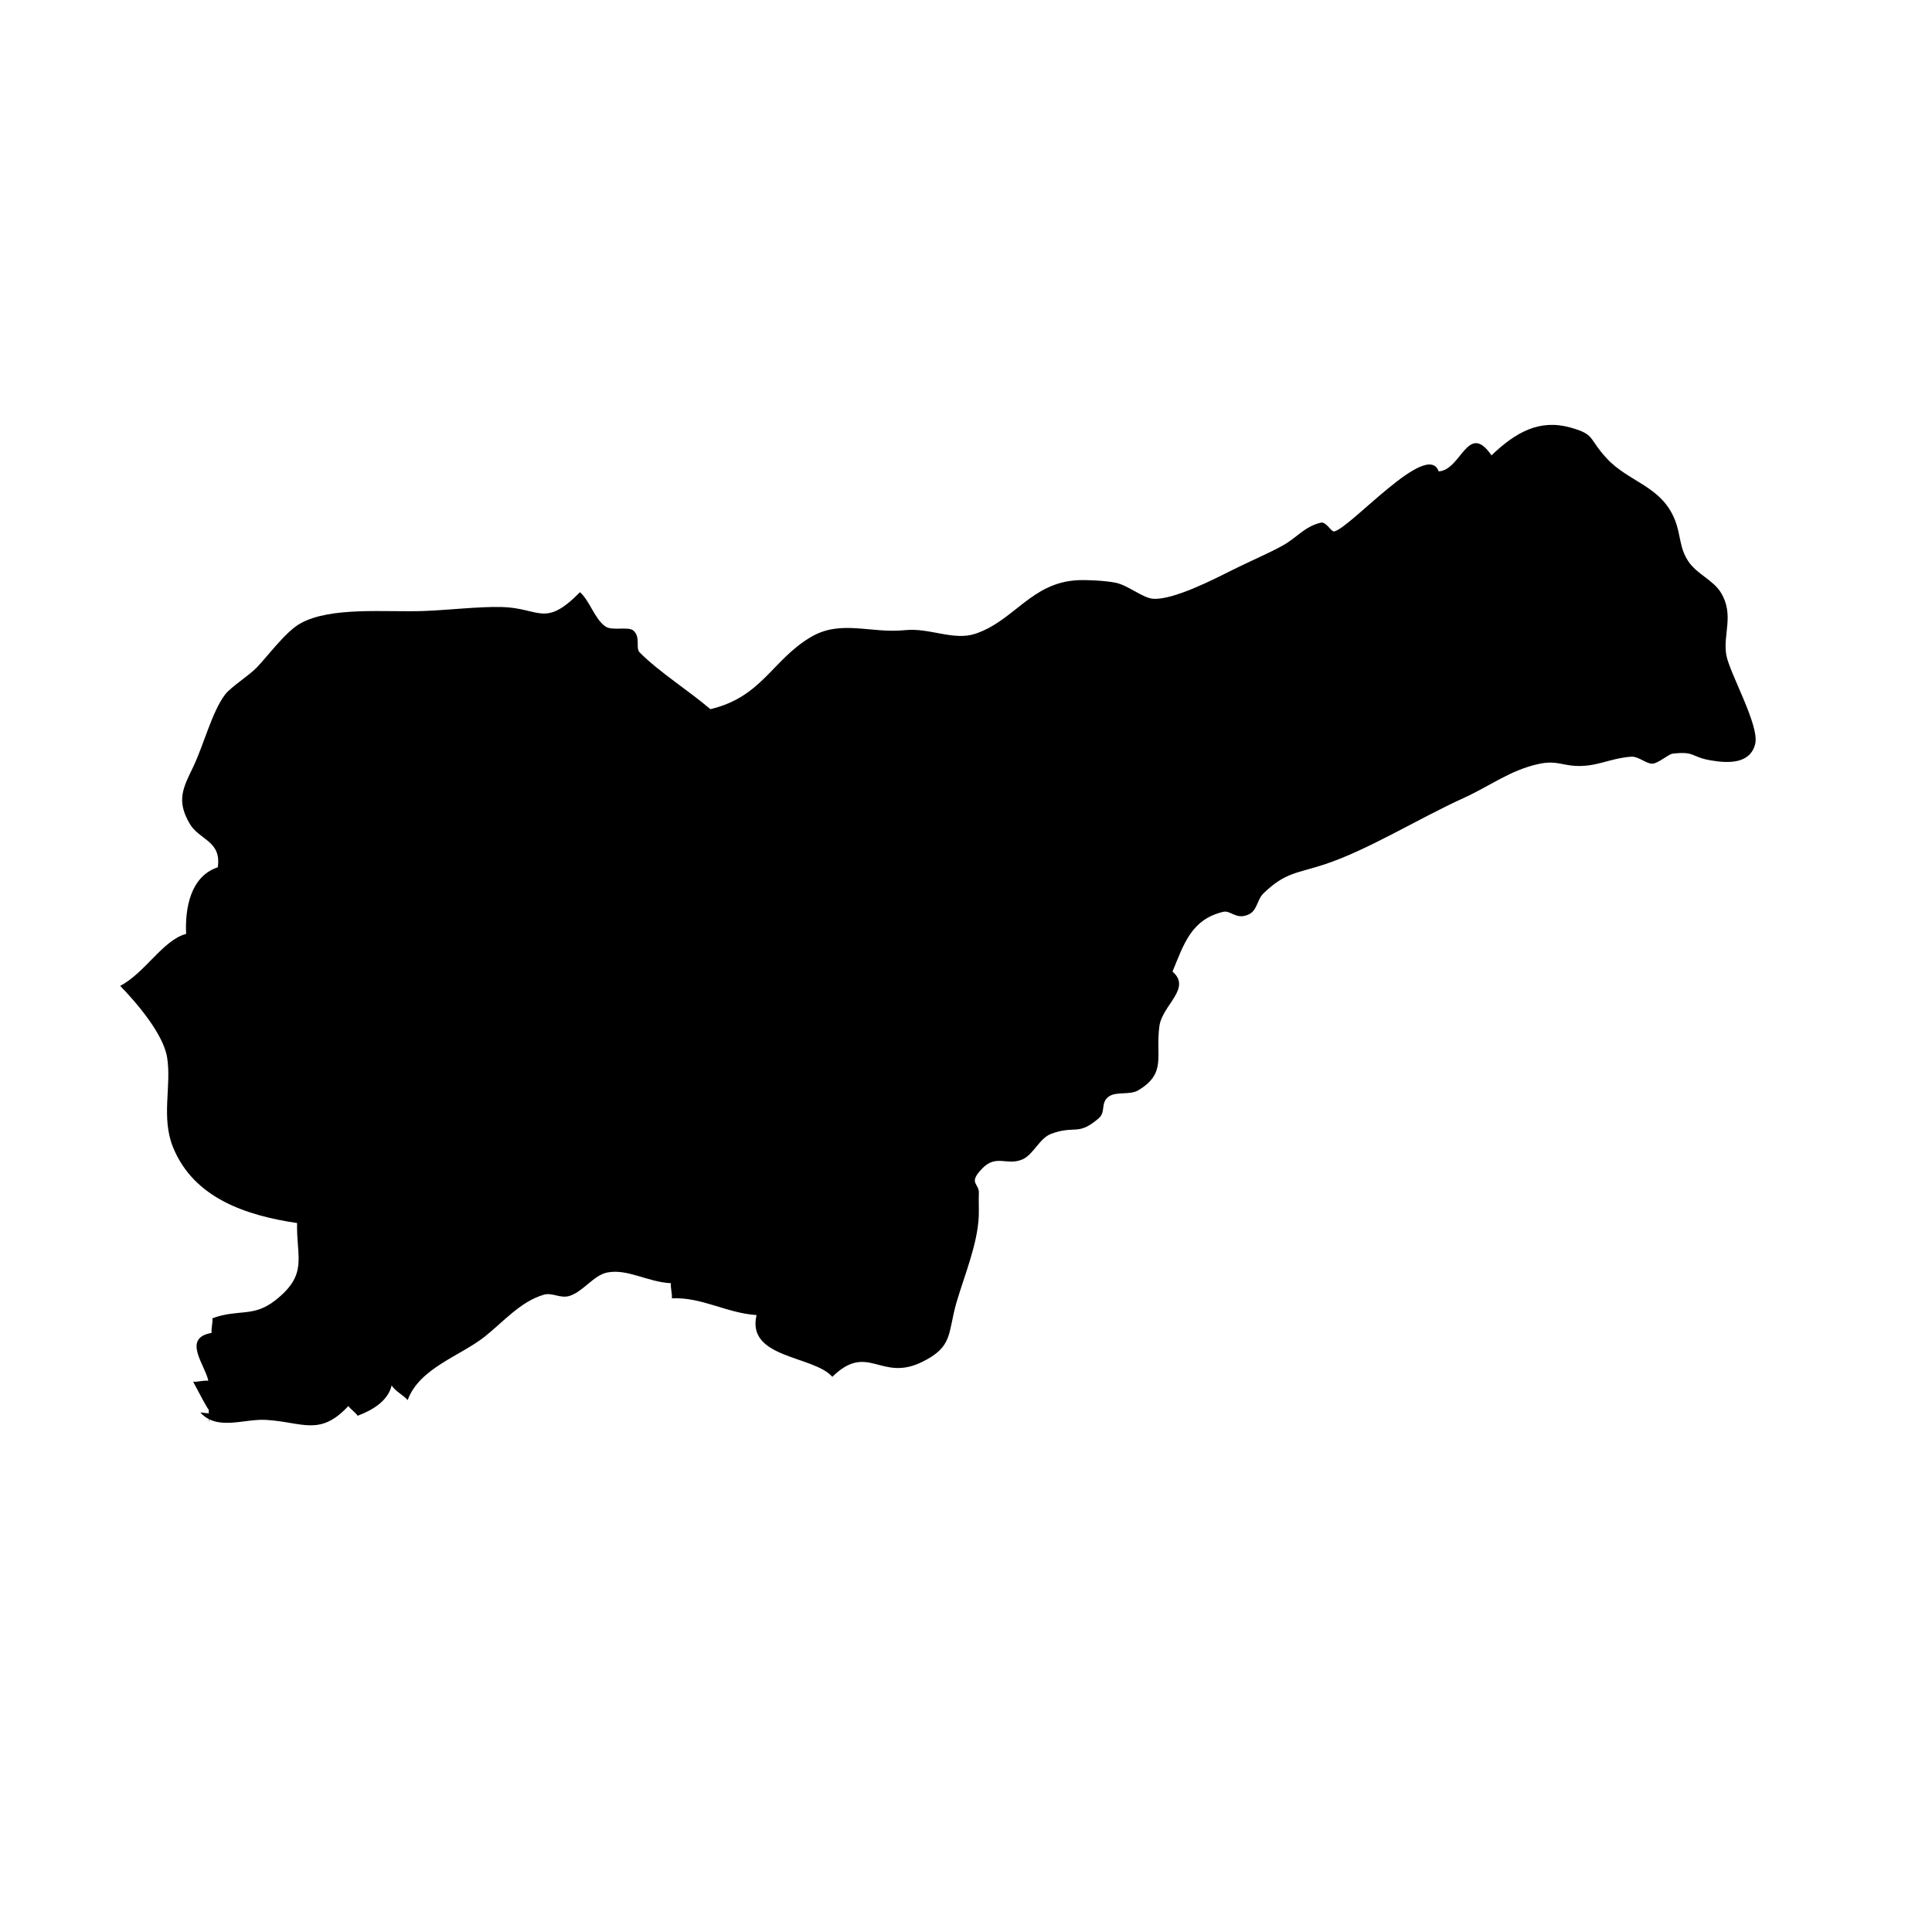 <?xml version="1.0" encoding="UTF-8"?>
<!-- Uploaded to: ICON Repo, www.iconrepo.com, Generator: ICON Repo Mixer Tools -->
<svg fill="#000000" width="800px" height="800px" version="1.1" viewBox="144 144 512 512" xmlns="http://www.w3.org/2000/svg">
 <path d="m199.32 517.56c-0.367-0.18-2.832-4.977-4.137-7.391 1.215 0.105 2.801-0.418 4.031-0.25-0.875-4.203-7.055-11.352 0.863-12.68-0.145-1.168 0.352-2.731 0.211-3.883 7.019-2.562 10.793-0.141 16.672-4.758 8.785-6.902 5.551-11.297 5.769-20.477-13.324-1.984-27.312-6.492-32.848-20.027-3.269-8-0.367-16.309-1.598-23.891-0.996-6.141-7.984-14.379-12.438-18.934 6.609-3.441 11.402-12.211 17.48-13.77-0.324-6.746 1.137-15.27 8.387-17.652 1.031-7.074-4.856-7.129-7.461-11.594-3.617-6.176-1.656-9.578 0.945-15.012 2.836-5.934 5.031-14.73 8.484-19.215 1.5-1.949 6.316-5.023 8.281-7.043 2.984-3.074 7.664-9.508 11.559-11.719 8.035-4.566 22.641-2.984 32.723-3.34 6.457-0.227 14.574-1.203 20.633-1.062 10.207 0.238 11.406 5.637 20.828-3.926 2.574 2.273 3.891 7.09 6.695 9.059 1.867 1.316 6.141-0.098 7.488 1.145 1.965 1.785 0.465 4.57 1.621 5.75 5.125 5.188 13.18 10.254 18.75 15.047 13.648-3.215 16.359-13 26.57-19.078 8.027-4.777 15.906-0.902 25.066-1.863 6.383-0.676 12.82 2.883 18.582 0.957 10.316-3.445 14.793-13.547 27.078-14.188 2.519-0.133 7.367 0.125 10.07 0.66 3.219 0.629 7.203 4.027 9.895 4.254 5.309 0.438 16.34-5.234 20.945-7.559 4.488-2.262 9.926-4.539 13.66-6.656 3.562-2.012 5.617-4.926 9.898-5.949 1.465-0.348 2.746 2.535 3.594 2.316 4.551-1.164 24.676-24.285 27.645-15.91 6-0.297 7.727-13.383 14-4.242 6.402-6.137 12.727-9.68 20.949-7.367 6.629 1.867 4.602 2.766 9.621 8.195 5.82 6.289 14.523 7.289 18.062 16.34 1.602 4.117 1.094 7.211 3.527 10.902 2.242 3.402 6.613 4.949 8.664 8.352 3.547 5.898 0.484 10.934 1.395 16.418 0.789 4.769 8.898 18.762 7.656 23.668-1.328 5.238-6.973 5.164-11.855 4.309-5.297-0.934-4.027-2.457-10.035-1.762-0.973 0.109-3.41 2.231-4.973 2.602-1.773 0.414-3.894-1.98-6.07-1.797-5.856 0.48-9.039 2.746-14.781 2.43-3.387-0.18-5.219-1.492-9.691-0.504-7.594 1.676-12.785 5.809-19.941 9.062-11.992 5.453-25.297 13.77-36.777 17.547-7.371 2.422-10.348 2.062-16.172 7.668-1.754 1.684-1.586 4.613-4.074 5.664-3.285 1.387-4.578-1.254-6.644-0.75-8.41 2.035-10.344 8.422-13.395 15.828 5.176 4.457-2.734 8.871-3.481 14.488-1.074 8.066 1.996 12.41-5.594 16.973-2.215 1.336-5.856 0.227-7.824 1.664-2.289 1.672-0.684 4.055-2.66 5.754-5.566 4.781-6.172 1.758-12.555 4.098-3.16 1.16-4.727 5.527-7.648 6.793-4.125 1.785-6.949-1.5-10.742 2.484-3.863 4.051-0.523 3.762-0.82 6.731-0.066 0.66 0.039 4.402-0.02 5.82-0.309 7.445-3.856 15.879-5.863 22.742-2.414 8.227-0.777 11.828-9.211 15.93-10.973 5.344-14.258-5.352-23.734 3.91-4.988-5.684-22.809-4.82-20.082-16.359-7.961-0.52-14.496-4.812-22.445-4.438 0.141-1.195-0.406-2.812-0.242-4.004-6.254-0.332-11.488-3.879-16.836-2.848-3.606 0.695-6.328 4.957-9.906 6.168-2.562 0.867-4.625-0.945-6.953-0.273-6.184 1.793-10.828 7.301-15.699 11.145-6.539 5.148-17.285 8.316-20.379 16.785-0.828-1.094-3.402-2.414-4.242-3.91-0.926 4.141-5.176 6.621-9.008 8.055-0.598-0.891-1.945-1.805-2.473-2.574-7.598 8.195-12.223 4.207-21.875 3.668-5.773-0.324-12.887 2.961-17.32-1.93 0.578-0.105 1.637 0.309 2.106 0.121 0.246 0.801 0.293 1.617 0.121 2.453"/>
</svg>